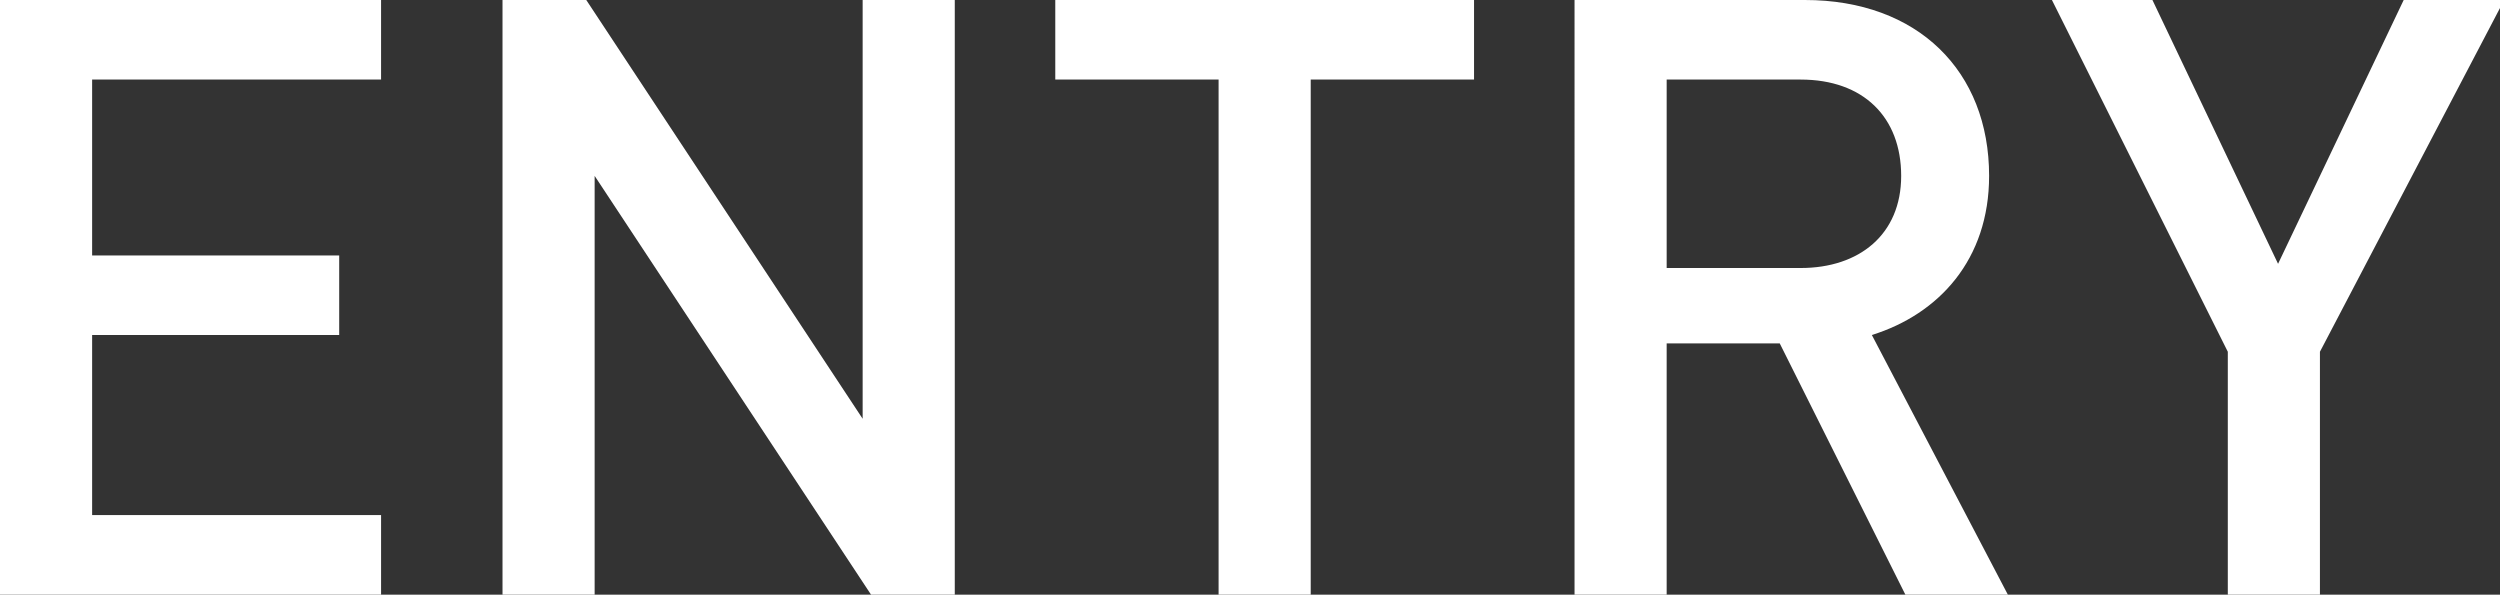 <?xml version="1.0" encoding="utf-8"?>
<!-- Generator: Adobe Illustrator 23.0.6, SVG Export Plug-In . SVG Version: 6.00 Build 0)  -->
<svg version="1.1" id="enterWhiteText" xmlns="http://www.w3.org/2000/svg" xmlns:xlink="http://www.w3.org/1999/xlink" x="0px"
	 y="0px" viewBox="0 0 59.7 14.2" width="59.7" height="14.2" style="enable-background:new 0 0 59.7 14.2;" xml:space="preserve">
<rect x="0" y="0" width="59.7" height="14.2" fill="#333333" stroke="none"/>
<style type="text/css">
	.st0{fill:#FFFFFF;}
</style>
<g id="XMLID_4033_">
	<g>
		<path id="XMLID_88_" class="st0" d="M0,14.2V0h9.1v1.9H2.2v4.2h5.9V8H2.2v4.3h6.9v1.9H0z"/>
		<path id="XMLID_86_" class="st0" d="M20.8,14.2l-6.6-10v10h-2.2V0h2l6.6,10V0h2.2v14.2H20.8z"/>
		<path id="XMLID_84_" class="st0" d="M31.3,1.9v12.3h-2.2V1.9h-3.9V0h10v1.9H31.3z"/>
		<path id="XMLID_81_" class="st0" d="M45.5,14.2l-3-6h-2.7v6h-2.2V0h5.5c2.7,0,4.4,1.7,4.4,4.2c0,2-1.2,3.3-2.8,3.8l3.3,6.3H45.5z
			 M43,1.9h-3.2v4.5H43c1.4,0,2.4-0.8,2.4-2.2S44.5,1.9,43,1.9z"/>
		<path id="XMLID_79_" class="st0" d="M55.4,8.4v5.9h-2.2V8.4L49,0h2.4l3,6.3l3-6.3h2.4L55.4,8.4z"/>
	</g>
</g>
</svg>